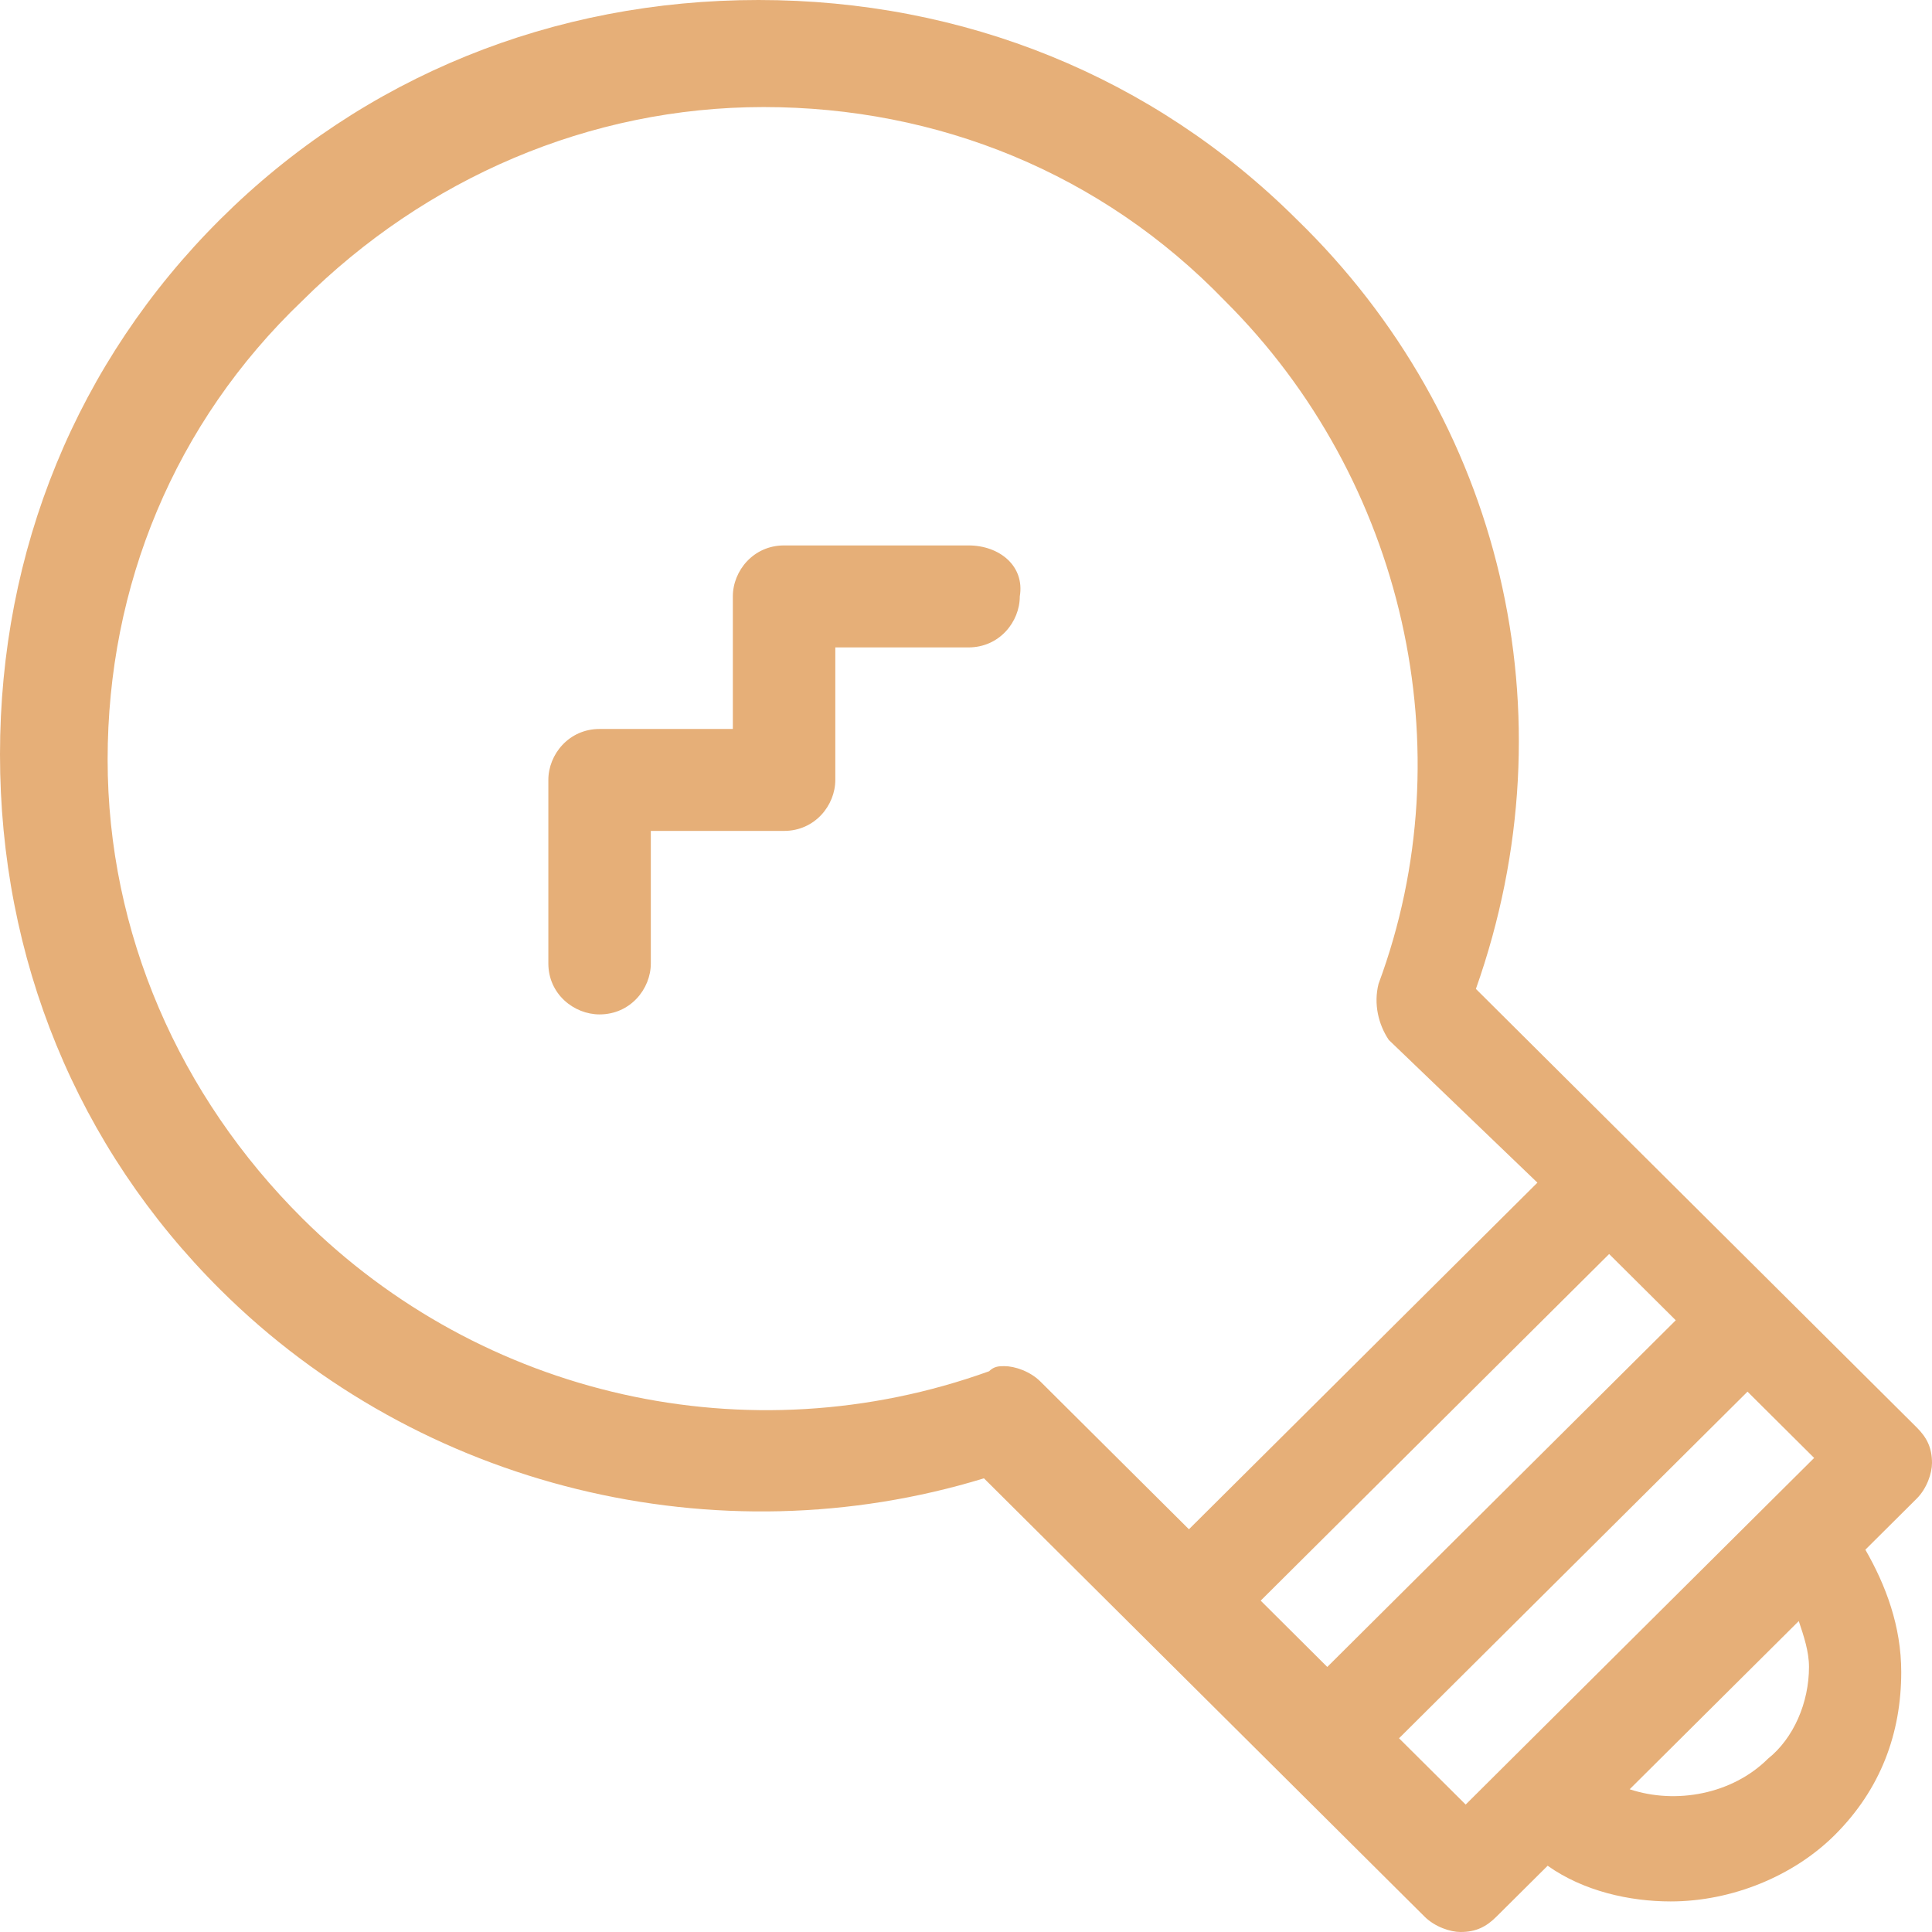 <svg width="51" height="51" viewBox="0 0 51 51" fill="none" xmlns="http://www.w3.org/2000/svg">
<g clip-path="url(#clip0_2193_230)">
<path d="M34.225 5.786C30.438 2.018 25.432 0 20.021 0C14.61 0 9.605 2.018 5.817 5.786C2.029 9.554 0 14.533 0 19.916C0 25.298 2.029 30.277 5.817 34.045C11.093 39.293 18.939 41.177 25.974 39.024L30.302 43.33L33.955 46.963L37.607 50.596C37.878 50.865 38.284 51 38.554 51C38.96 51 39.231 50.865 39.501 50.596L40.854 49.251C41.801 49.923 43.019 50.193 44.101 50.193C45.724 50.193 47.347 49.52 48.43 48.443C49.647 47.232 50.188 45.752 50.188 44.137C50.188 42.926 49.782 41.85 49.241 40.908L50.594 39.562C50.865 39.293 51 38.889 51 38.62C51 38.216 50.865 37.947 50.594 37.678L43.289 30.412L38.96 26.105C41.531 18.839 39.637 11.034 34.225 5.786ZM46.671 46.425C45.724 47.367 44.236 47.636 43.019 47.232L47.483 42.792C47.618 43.195 47.753 43.599 47.753 44.003C47.753 44.945 47.347 45.886 46.671 46.425ZM47.889 38.486L46.671 39.697L39.907 46.425L38.69 47.636L36.931 45.886L46.13 36.736L47.889 38.486ZM44.236 34.852L35.037 44.003L33.279 42.253L37.878 37.678L42.477 33.103L44.236 34.852ZM40.584 31.219L31.385 40.369L27.462 36.467C27.191 36.198 26.785 36.063 26.515 36.063C26.379 36.063 26.244 36.063 26.109 36.198C19.751 38.486 12.716 36.871 7.981 32.161C4.735 28.931 2.841 24.625 2.841 20.05C2.841 15.475 4.599 11.169 7.981 7.939C11.228 4.71 15.557 2.826 20.157 2.826C24.756 2.826 29.085 4.575 32.332 7.939C37.066 12.649 38.69 19.781 36.39 25.971C36.255 26.509 36.39 27.047 36.66 27.451L40.584 31.219Z" fill="#E6AF78"/>
<path d="M25.567 14.398H20.697C19.886 14.398 19.345 15.071 19.345 15.744V19.243H15.827C15.016 19.243 14.475 19.916 14.475 20.588V25.433C14.475 26.24 15.151 26.778 15.827 26.778C16.639 26.778 17.18 26.106 17.18 25.433V21.934H20.697C21.509 21.934 22.05 21.261 22.05 20.588V17.09H25.567C26.379 17.09 26.92 16.417 26.92 15.744C27.055 14.937 26.379 14.398 25.567 14.398Z" fill="#E6AF78"/>
</g>
<defs>
<clipPath id="clip0_2193_230">
<rect width="51" height="51" fill="white"/>
</clipPath>
</defs>
</svg>
